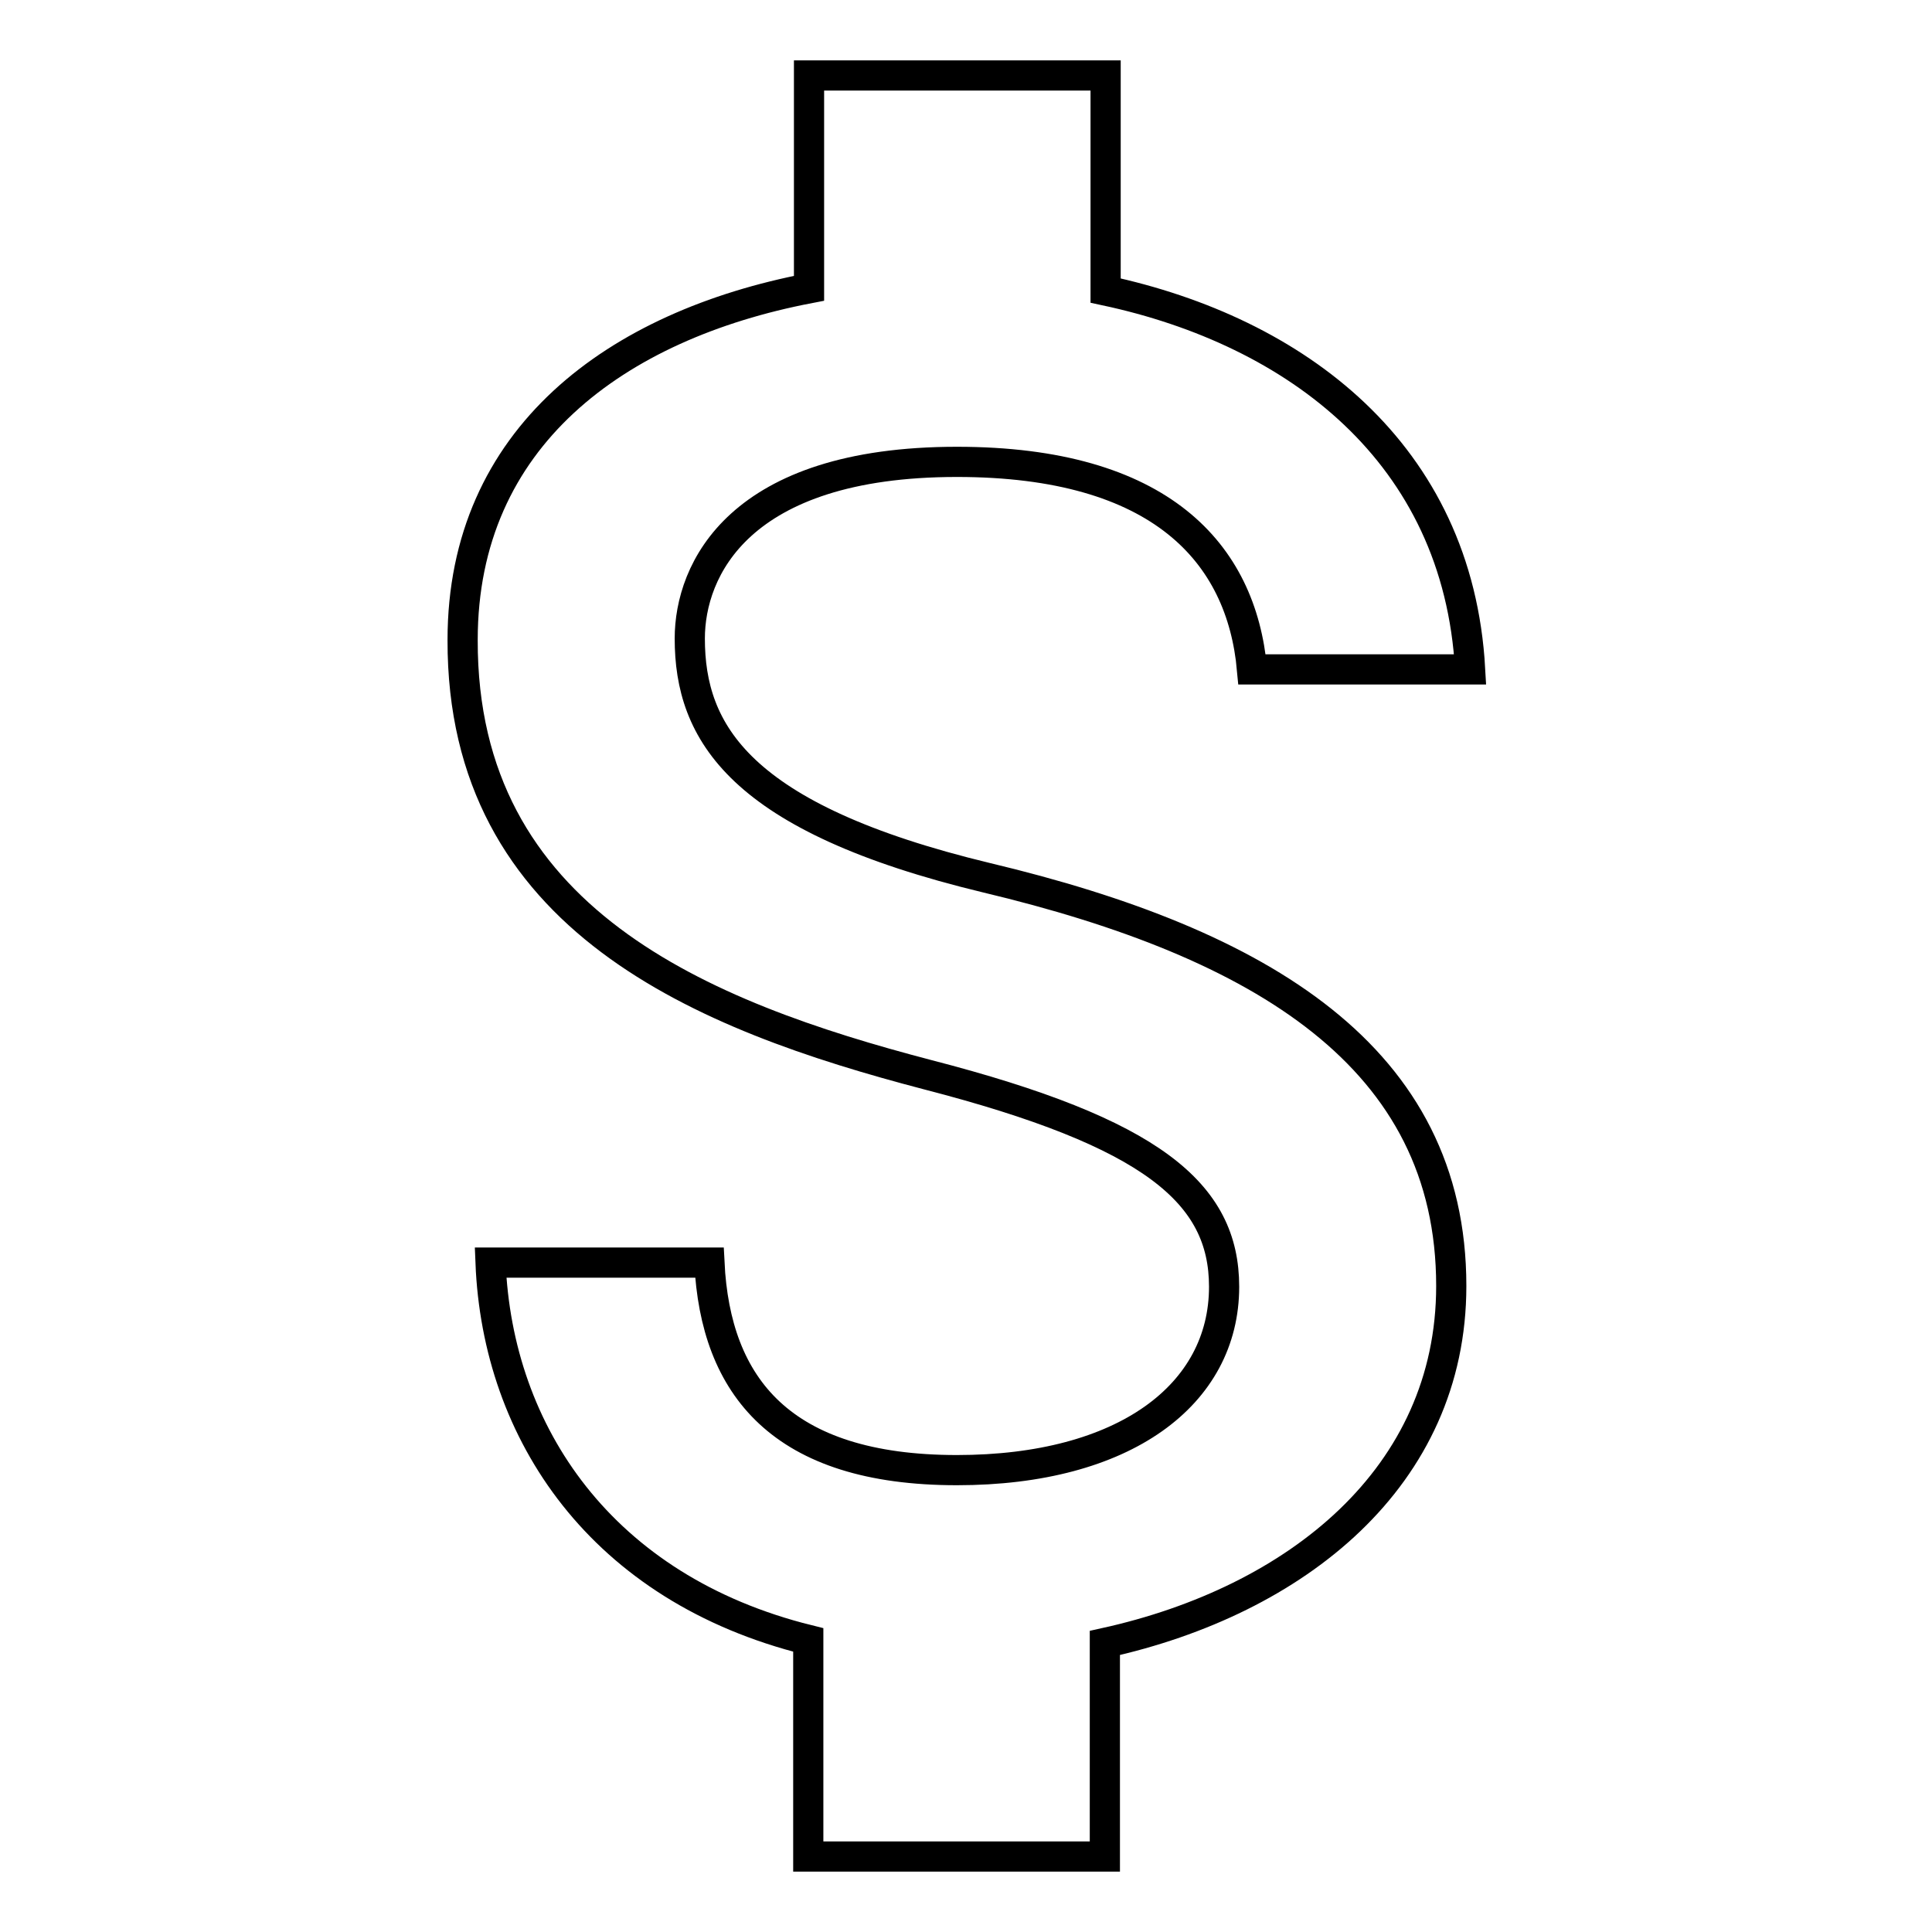 <?xml version="1.0" encoding="utf-8"?>
<!-- Svg Vector Icons : http://www.onlinewebfonts.com/icon -->
<!DOCTYPE svg PUBLIC "-//W3C//DTD SVG 1.1//EN" "http://www.w3.org/Graphics/SVG/1.1/DTD/svg11.dtd">
<svg version="1.1" xmlns="http://www.w3.org/2000/svg" xmlns:xlink="http://www.w3.org/1999/xlink" x="0px" y="0px" viewBox="0 0 256 256" enable-background="new 0 0 256 256" xml:space="preserve">
<g> <path stroke-width="4" fill-opacity="0" stroke="#000000"  d="M122.9,142.4c29.8,7.7,39.3,15.7,39.3,28.1c0,14.3-13.2,24.3-35.4,24.3c-23.3,0-32-11.1-32.8-27.5H65 c0.9,22.6,14.7,43.2,42.1,50V246h39.3v-28.3c25.4-5.6,45.9-22,45.9-47.3c0-30.3-25.1-45.4-61.6-54.1c-32.8-7.9-39.3-19.3-39.3-31.7 c0-9,6.4-23.4,35.4-23.4c27,0,37.7,12.1,39.1,27.5h28.9c-1.6-28.7-23.1-44.8-48.3-50.2V10h-39.3v28.2 c-25.5,4.9-45.9,19.7-45.9,46.6C61.2,121.9,93.1,134.6,122.9,142.4z"/></g>
</svg>